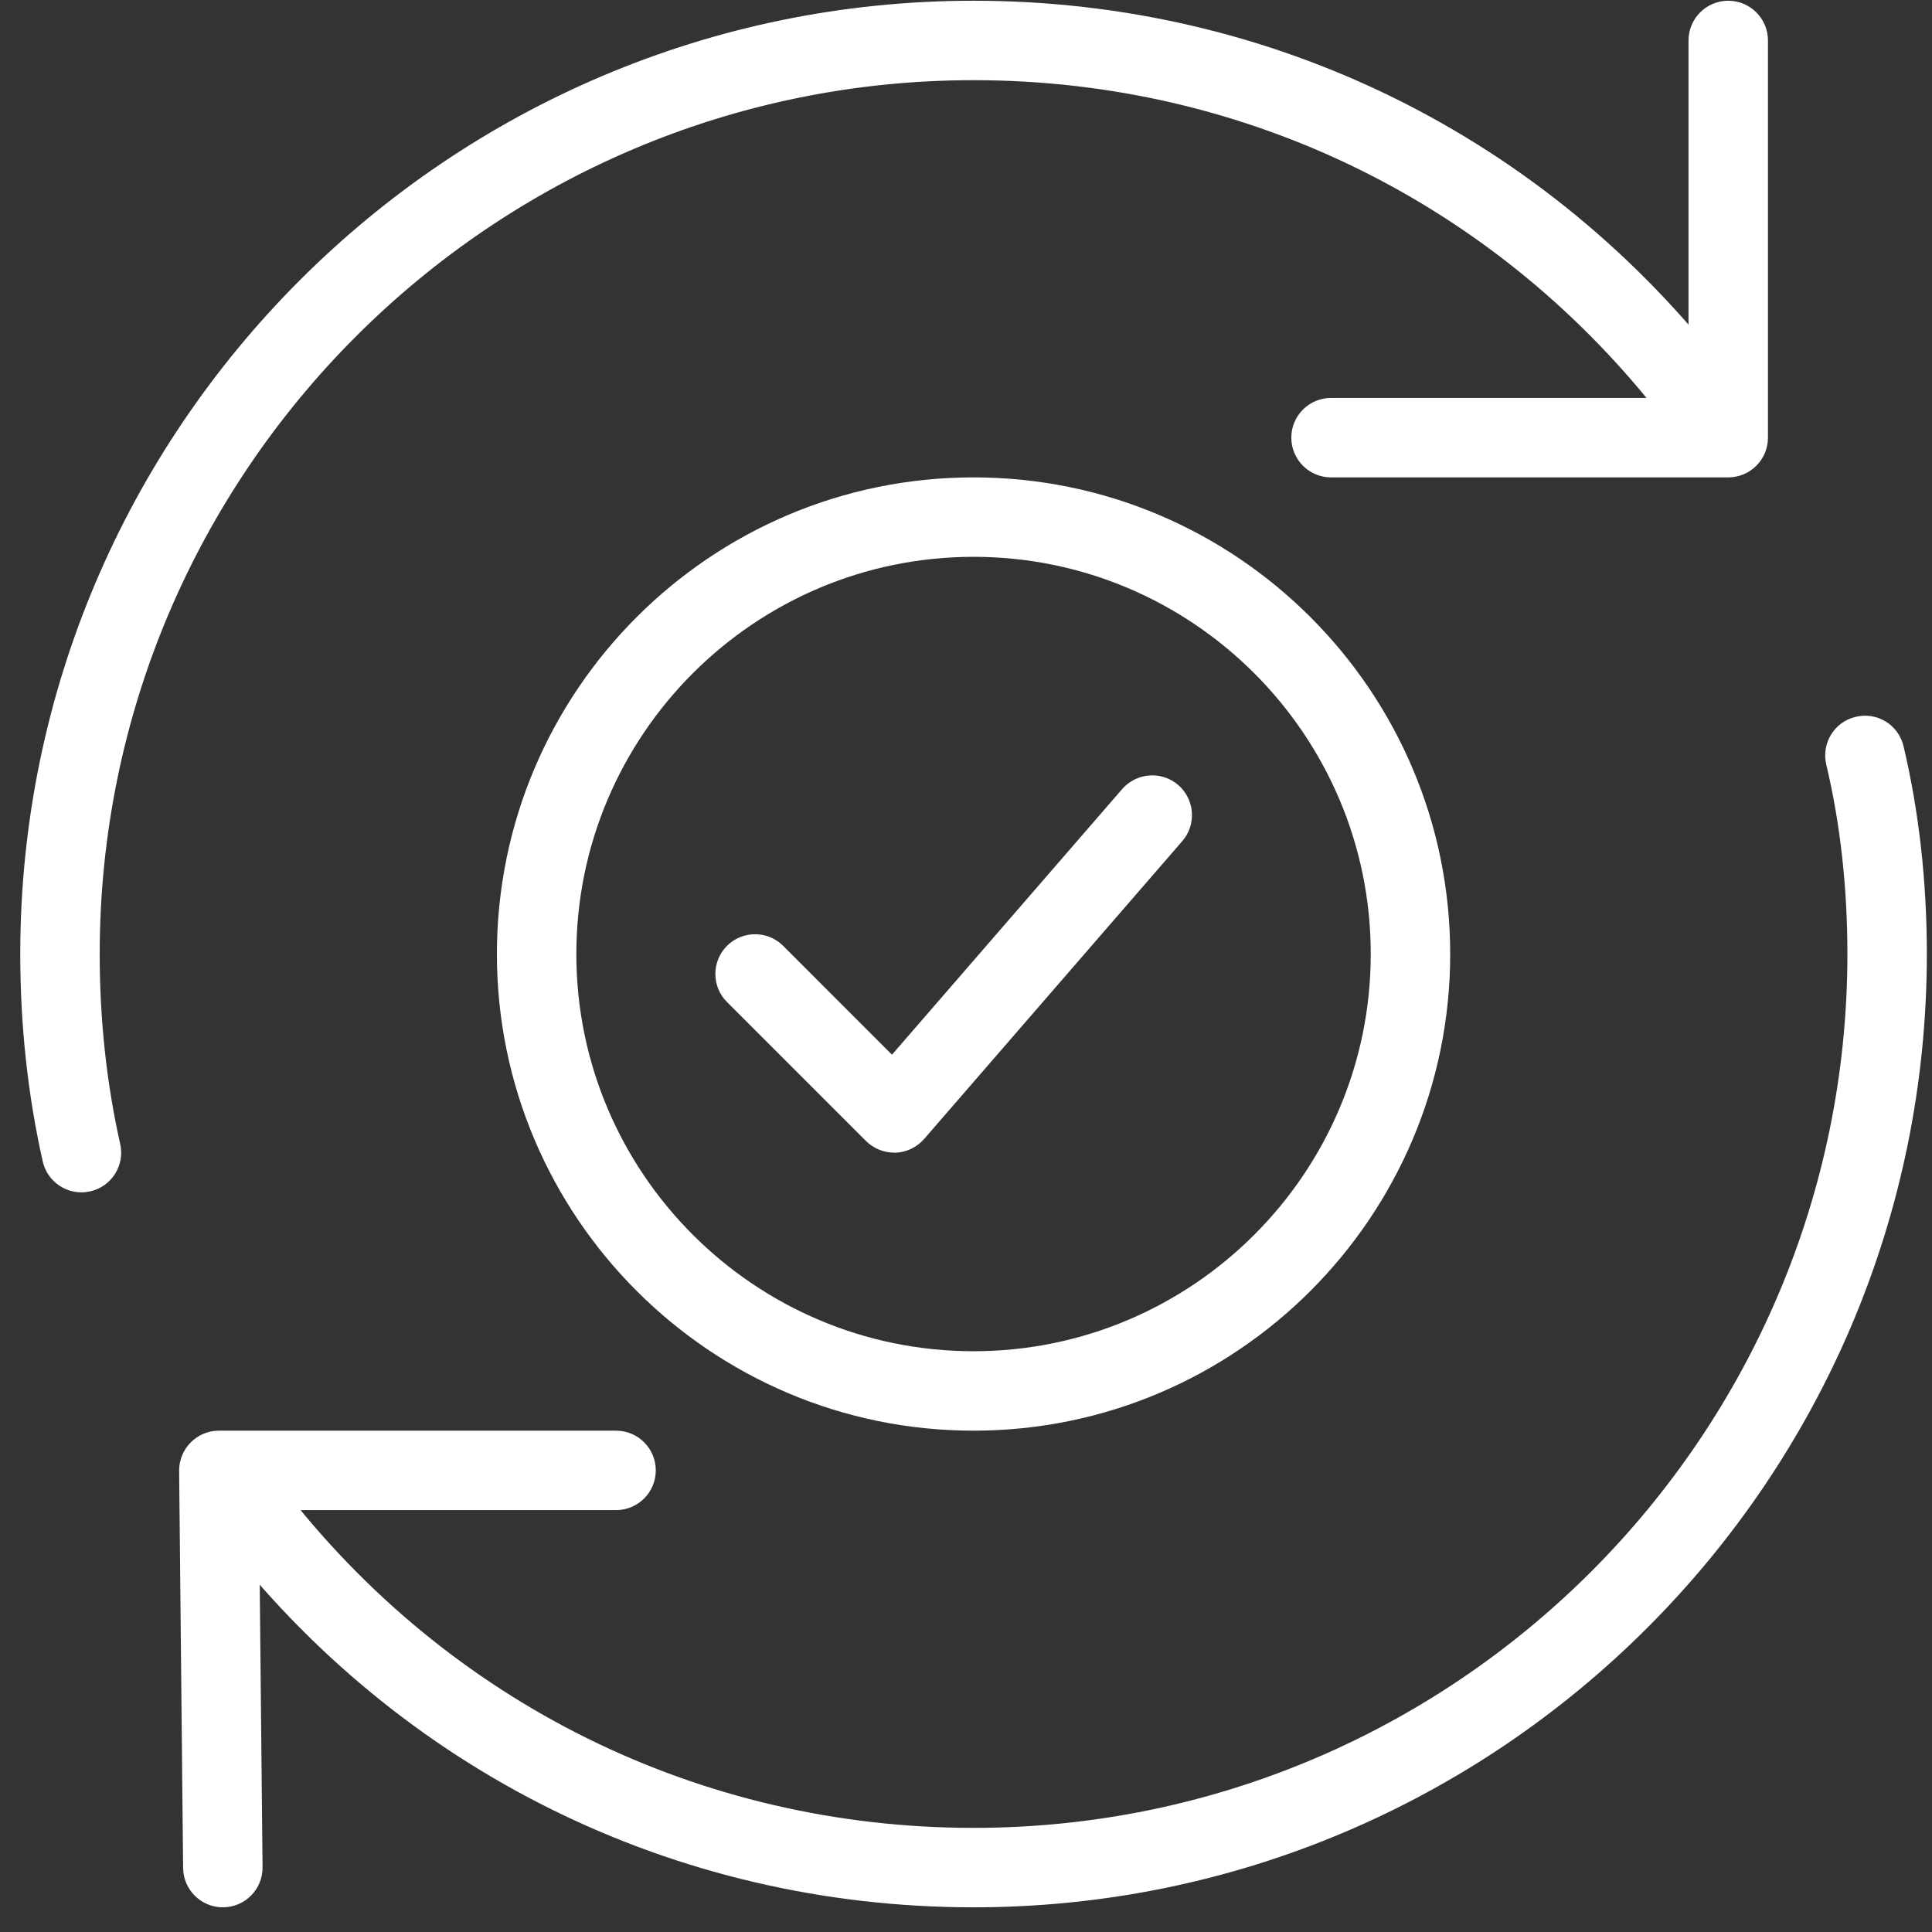 <svg width="76" height="76" viewBox="0 0 76 76" fill="none" xmlns="http://www.w3.org/2000/svg">
<rect x="0" y="0" width="76" height="76" fill="#333333" stroke="none"/>
<g clip-path="url(#clip0_0_3909)">
<path d="M38.297 56.279C27.956 56.279 19.547 47.869 19.547 37.529C19.547 27.188 27.956 18.779 38.297 18.779C48.638 18.779 57.047 27.188 57.047 37.529C57.047 47.869 48.638 56.279 38.297 56.279ZM38.297 21.904C29.681 21.904 22.672 28.913 22.672 37.529C22.672 46.144 29.681 53.154 38.297 53.154C46.913 53.154 53.922 46.144 53.922 37.529C53.922 28.913 46.913 21.904 38.297 21.904Z" fill="white"/>
<path d="M3.203 46.904C2.487 46.904 1.844 46.41 1.681 45.685C1.094 43.085 0.797 40.341 0.797 37.529C0.797 16.851 17.619 0.029 38.297 0.029C50.028 0.029 60.859 5.376 68.006 14.704C68.531 15.388 68.4 16.369 67.716 16.894C67.028 17.419 66.053 17.288 65.525 16.604C58.975 8.057 49.05 3.154 38.297 3.154C19.344 3.154 3.922 18.576 3.922 37.529C3.922 40.113 4.194 42.626 4.728 44.998C4.919 45.841 4.391 46.676 3.547 46.866C3.431 46.891 3.316 46.904 3.203 46.904Z" fill="white"/>
<path d="M38.297 75.029C26.566 75.029 15.734 69.682 8.588 60.354C8.063 59.669 8.194 58.688 8.878 58.163C9.566 57.641 10.544 57.773 11.069 58.454C17.619 67.001 27.544 71.904 38.297 71.904C57.25 71.904 72.672 56.482 72.672 37.529C72.672 34.91 72.394 32.401 71.841 30.079C71.641 29.238 72.159 28.394 73 28.198C73.847 27.994 74.684 28.516 74.881 29.357C75.487 31.916 75.797 34.666 75.797 37.529C75.797 58.207 58.975 75.029 38.297 75.029Z" fill="white"/>
<path d="M8.766 75.029C7.909 75.029 7.213 74.338 7.203 73.482L7.047 57.857C7.044 57.441 7.206 57.038 7.5 56.744C7.794 56.444 8.194 56.279 8.609 56.279H24.234C25.097 56.279 25.797 56.979 25.797 57.841C25.797 58.704 25.097 59.404 24.234 59.404H10.188L10.328 73.451C10.338 74.313 9.647 75.019 8.781 75.029C8.778 75.029 8.772 75.029 8.766 75.029Z" fill="white"/>
<path d="M67.984 18.779H52.359C51.497 18.779 50.797 18.079 50.797 17.216C50.797 16.354 51.497 15.654 52.359 15.654H66.422V1.591C66.422 0.729 67.122 0.029 67.984 0.029C68.847 0.029 69.547 0.729 69.547 1.591V17.216C69.547 18.079 68.847 18.779 67.984 18.779Z" fill="white"/>
<path d="M35.173 45.342C34.76 45.342 34.36 45.176 34.066 44.885L28.598 39.417C27.988 38.807 27.988 37.817 28.598 37.207C29.207 36.598 30.198 36.598 30.807 37.207L35.088 41.489L44.145 31.038C44.713 30.389 45.698 30.317 46.351 30.882C47.001 31.448 47.073 32.435 46.507 33.089L36.351 44.807C36.066 45.132 35.66 45.329 35.226 45.345C35.21 45.342 35.191 45.342 35.173 45.342Z" fill="white"/>
</g>
<defs>
<clipPath id="clip0_0_3909">
<rect width="75" height="75" fill="white" transform="translate(0.797 0.029)"/>
</clipPath>
</defs>
</svg>
